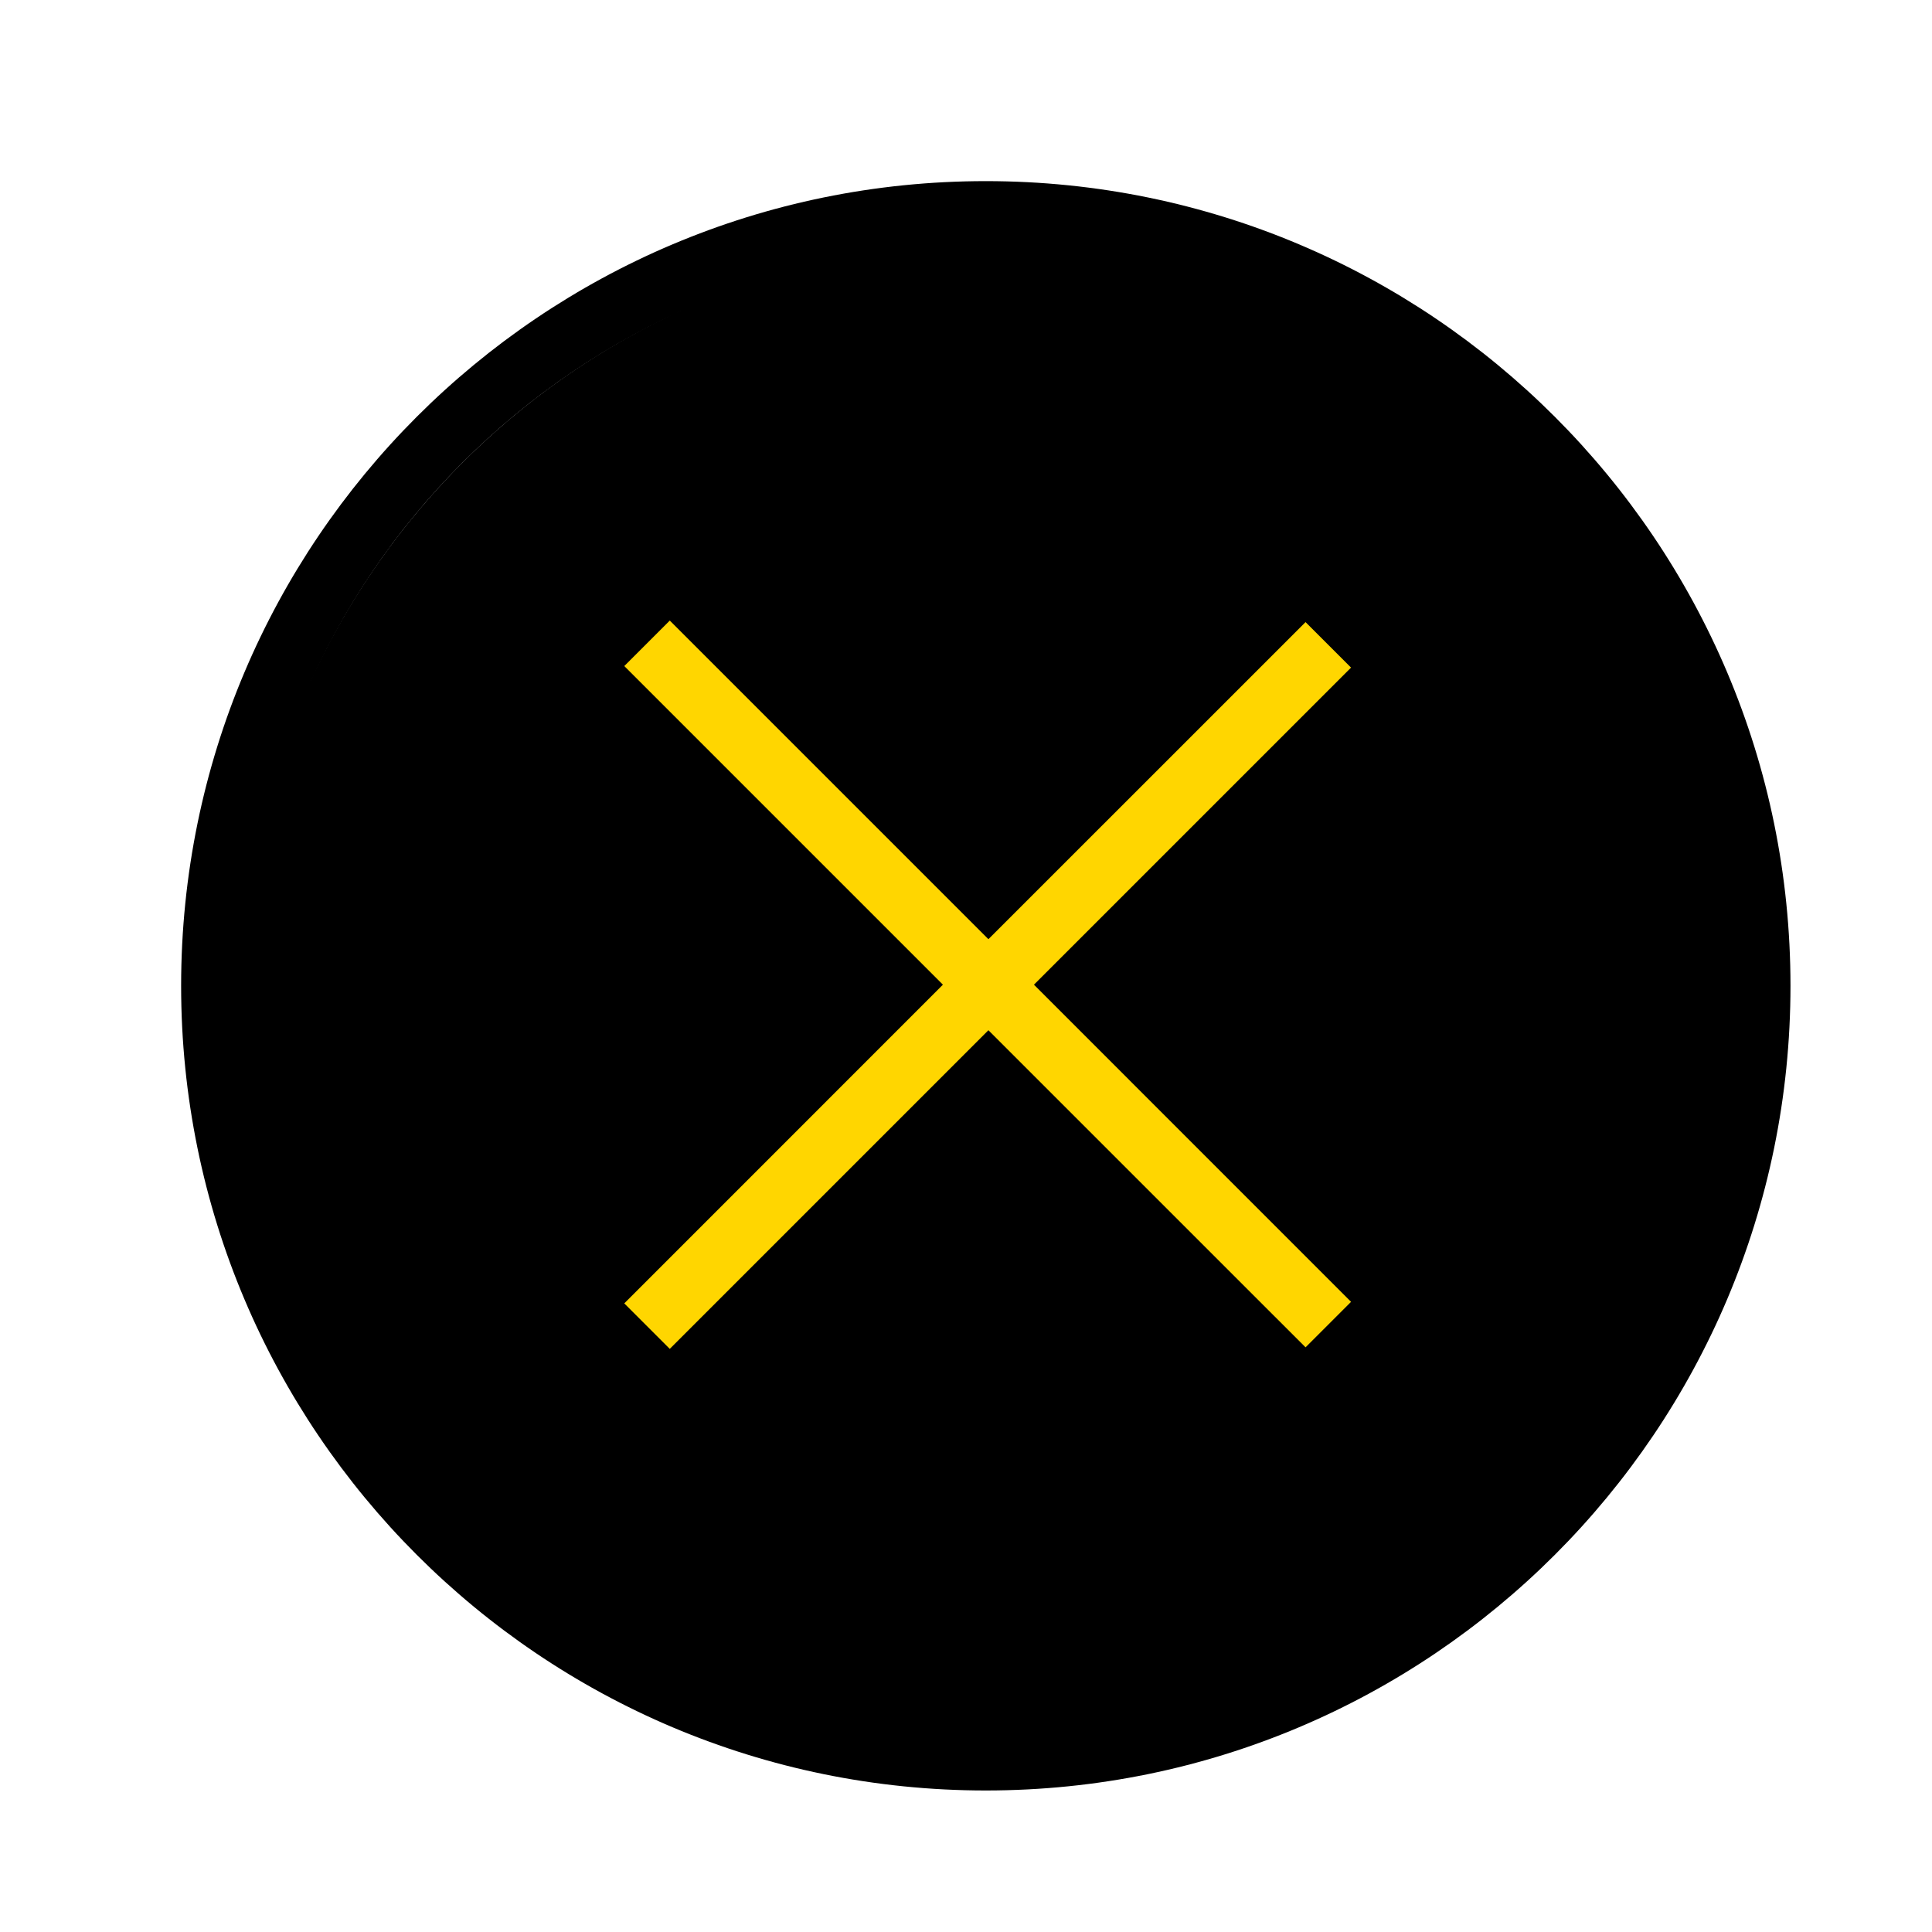 <svg width="40" height="40" viewBox="0 0 40 40" fill="none" xmlns="http://www.w3.org/2000/svg">
<circle cx="20.625" cy="20.625" r="15.625" fill="black"/>
<path d="M20.41 3.75C11.207 3.75 3.75 11.207 3.75 20.41C3.75 29.613 11.207 37.07 20.41 37.07C29.613 37.07 37.07 29.613 37.07 20.41C37.07 11.207 29.613 3.75 20.41 3.75ZM20.41 35.737C11.959 35.737 5.082 28.861 5.082 20.41C5.082 11.959 11.959 5.082 20.41 5.082C28.861 5.082 35.737 11.959 35.737 20.41C35.737 28.861 28.861 35.737 20.41 35.737Z" fill="black"/>
<path d="M12.925 26.985L13.867 27.927L20.464 21.33L27.03 27.895L27.972 26.953L21.407 20.387L27.972 13.822L27.03 12.88L20.464 19.445L13.867 12.848L12.925 13.79L19.522 20.387L12.925 26.985Z" fill="#FFD600"/>
</svg>
